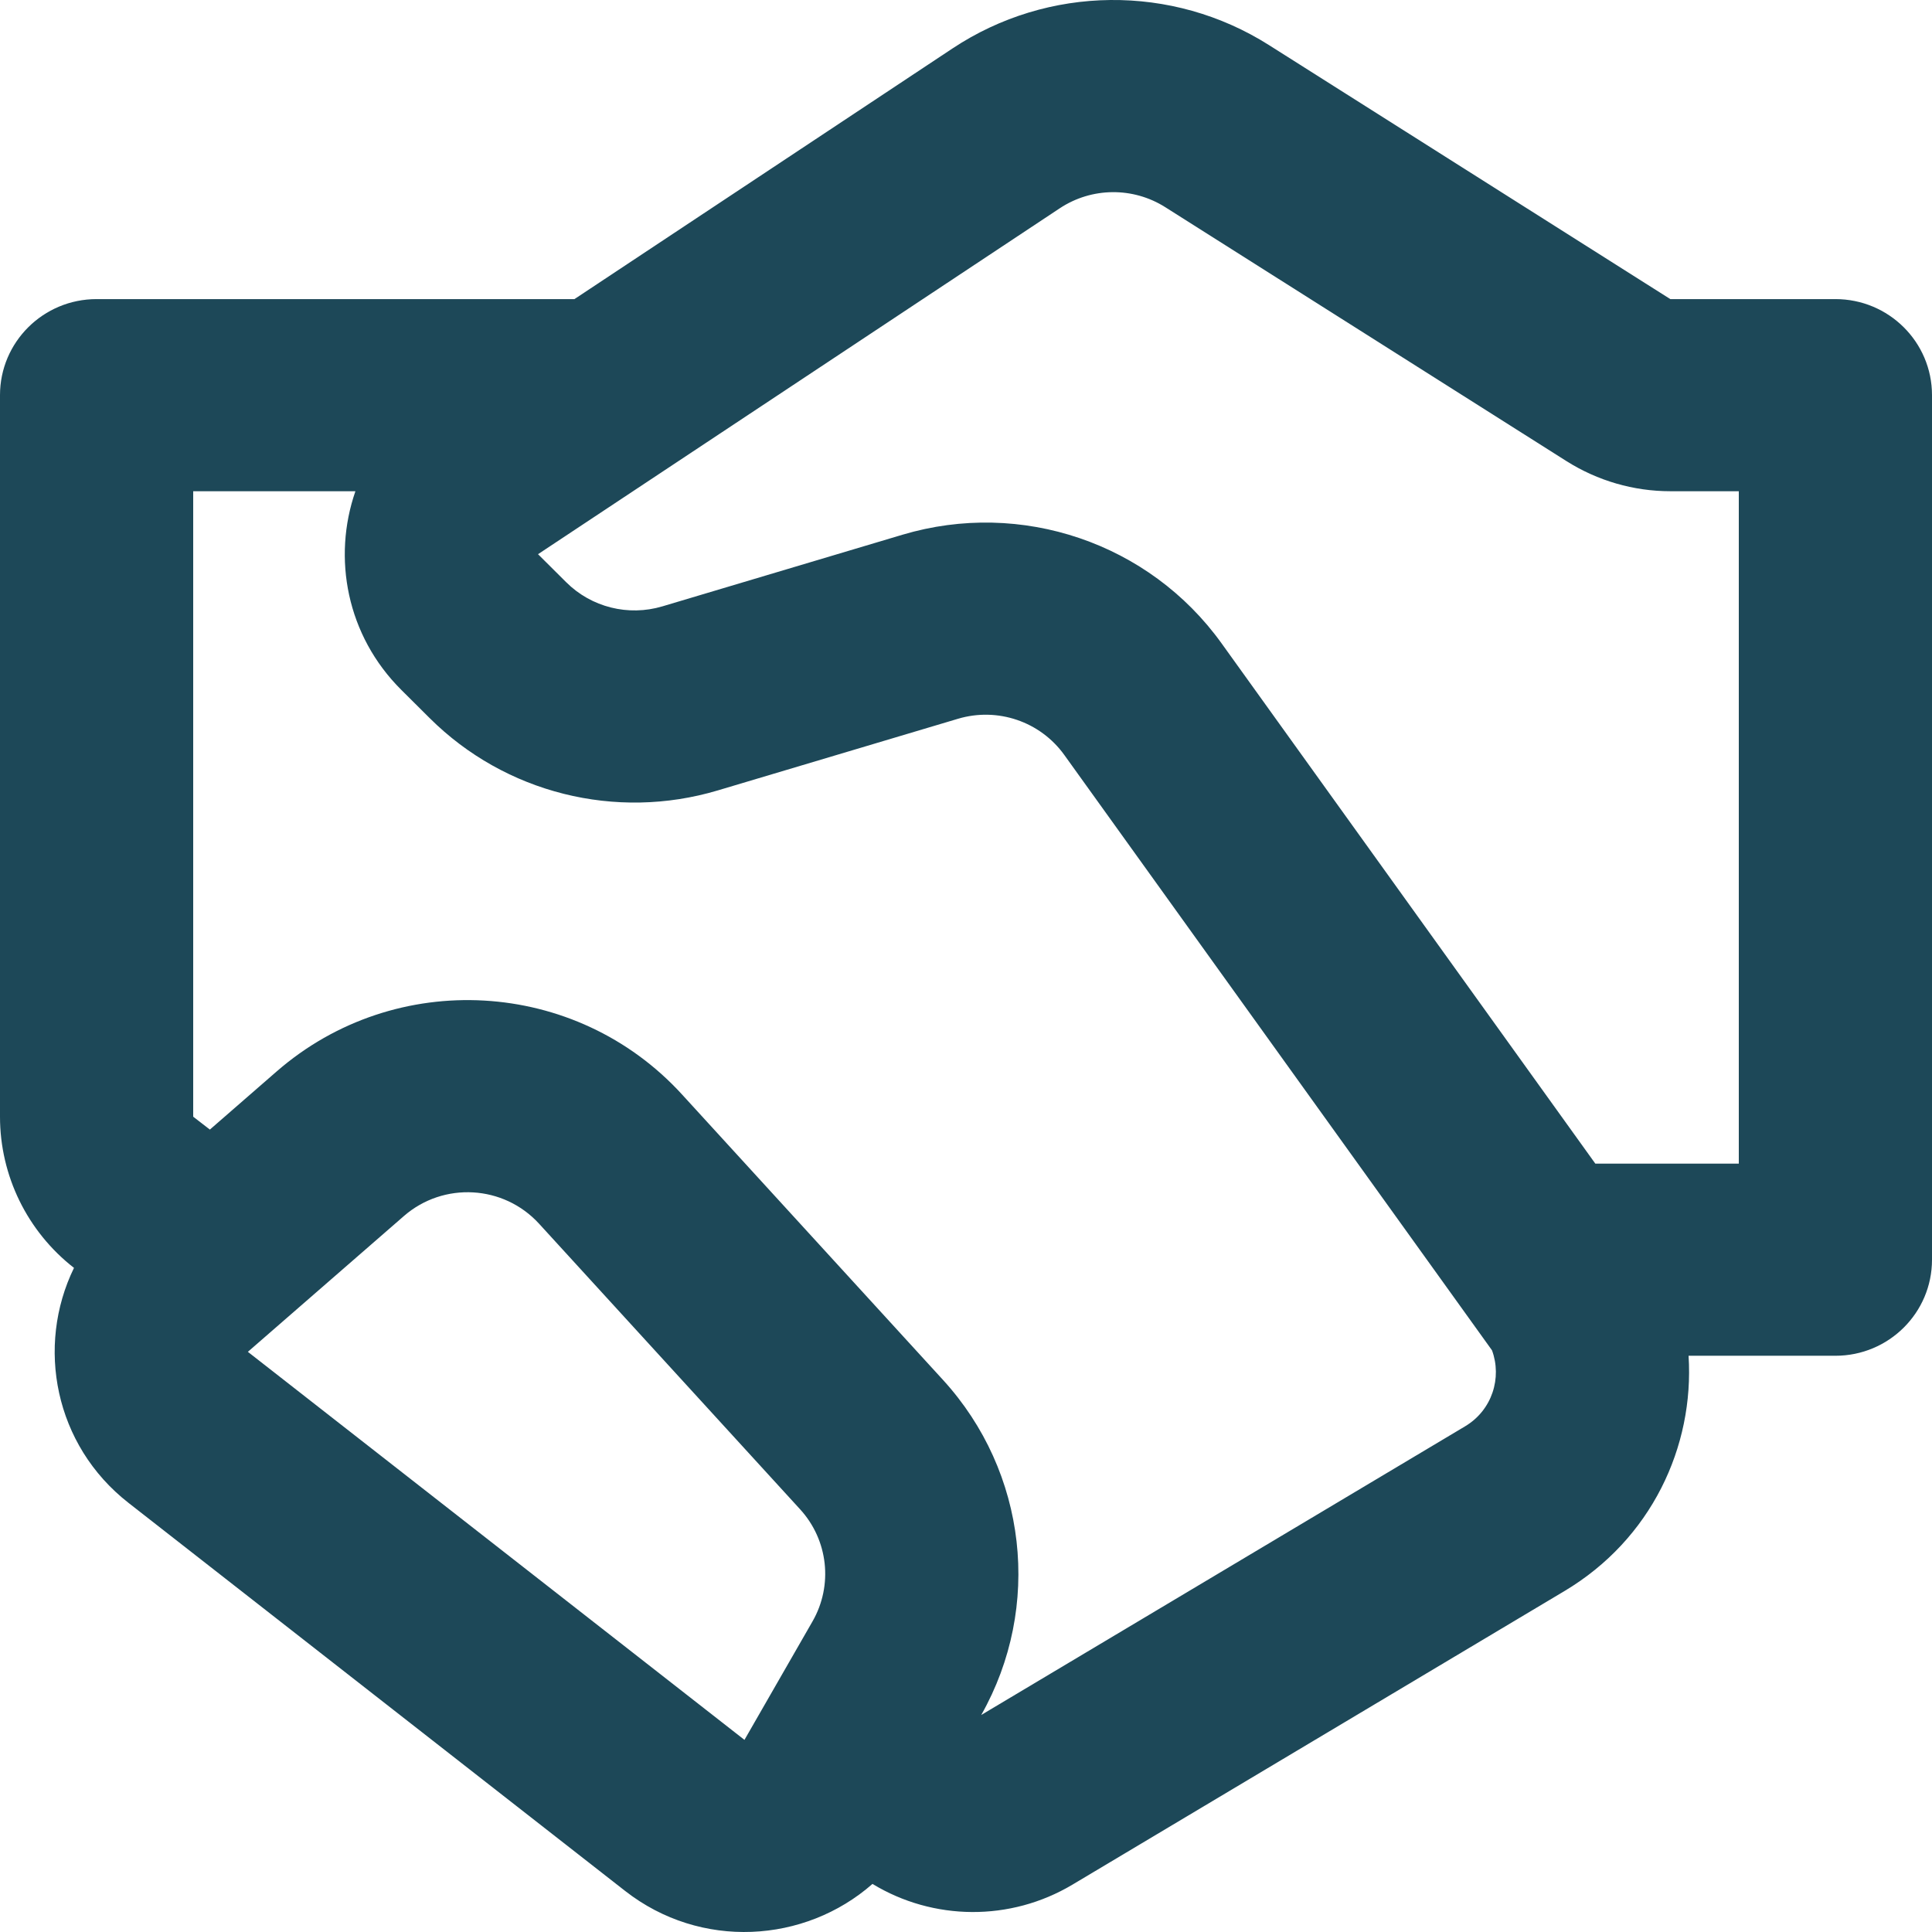 <?xml version="1.0" encoding="UTF-8"?>
<svg width="27px" height="27px" viewBox="0 0 27 27" version="1.1" xmlns="http://www.w3.org/2000/svg" xmlns:xlink="http://www.w3.org/1999/xlink">
    <title>Group</title>
    <g id="Page-1" stroke="none" stroke-width="1" fill="none" fill-rule="evenodd">
        <g id="Služby-ikony-1.0" transform="translate(-1221, -470)" fill="#1D4858" fill-rule="nonzero">
            <g id="Group" transform="translate(1221, 470)">
                <path d="M13.313,0.676 C14.647,-0.208 16.381,-0.227 17.734,0.63 L23.343,4.18 L25.65,4.18 C26.396,4.18 27,4.781 27,5.522 L27,17.605 C27,18.346 26.396,18.947 25.65,18.947 L23.598,18.947 C23.679,20.219 23.076,21.512 21.864,22.235 L14.988,26.338 C14.12,26.856 13.042,26.844 12.193,26.328 C11.247,27.159 9.792,27.251 8.736,26.426 L1.796,21.003 C0.761,20.195 0.5,18.814 1.034,17.719 C0.381,17.21 0,16.431 0,15.606 L0,5.522 C0,4.781 0.604,4.18 1.35,4.18 L8.028,4.18 L13.313,0.676 Z M2.933,15.786 L3.867,14.973 C5.528,13.528 8.047,13.671 9.531,15.295 L13.179,19.285 C14.353,20.57 14.567,22.456 13.713,23.967 L20.475,19.933 C20.855,19.706 20.992,19.253 20.851,18.871 L14.874,10.551 C14.538,10.083 13.941,9.88 13.388,10.045 L10.032,11.046 C8.605,11.472 7.058,11.084 6.005,10.036 L5.61,9.643 C4.843,8.881 4.644,7.795 4.967,6.865 L2.7,6.865 L2.7,15.606 L2.933,15.786 Z M16.284,2.895 C15.833,2.61 15.255,2.616 14.81,2.911 L7.519,7.745 L7.914,8.138 C8.265,8.487 8.781,8.616 9.257,8.474 L12.612,7.473 C14.271,6.978 16.064,7.588 17.071,8.99 L22.295,16.262 L24.3,16.262 L24.3,6.865 L23.343,6.865 C22.83,6.865 22.327,6.719 21.893,6.445 L16.284,2.895 Z M5.645,16.994 L3.464,18.892 L10.404,24.315 L11.354,22.661 C11.645,22.156 11.575,21.522 11.181,21.092 L7.533,17.101 C7.038,16.56 6.199,16.512 5.645,16.994 Z" id="Shape"></path>
            </g>
        </g>
    </g>
</svg>